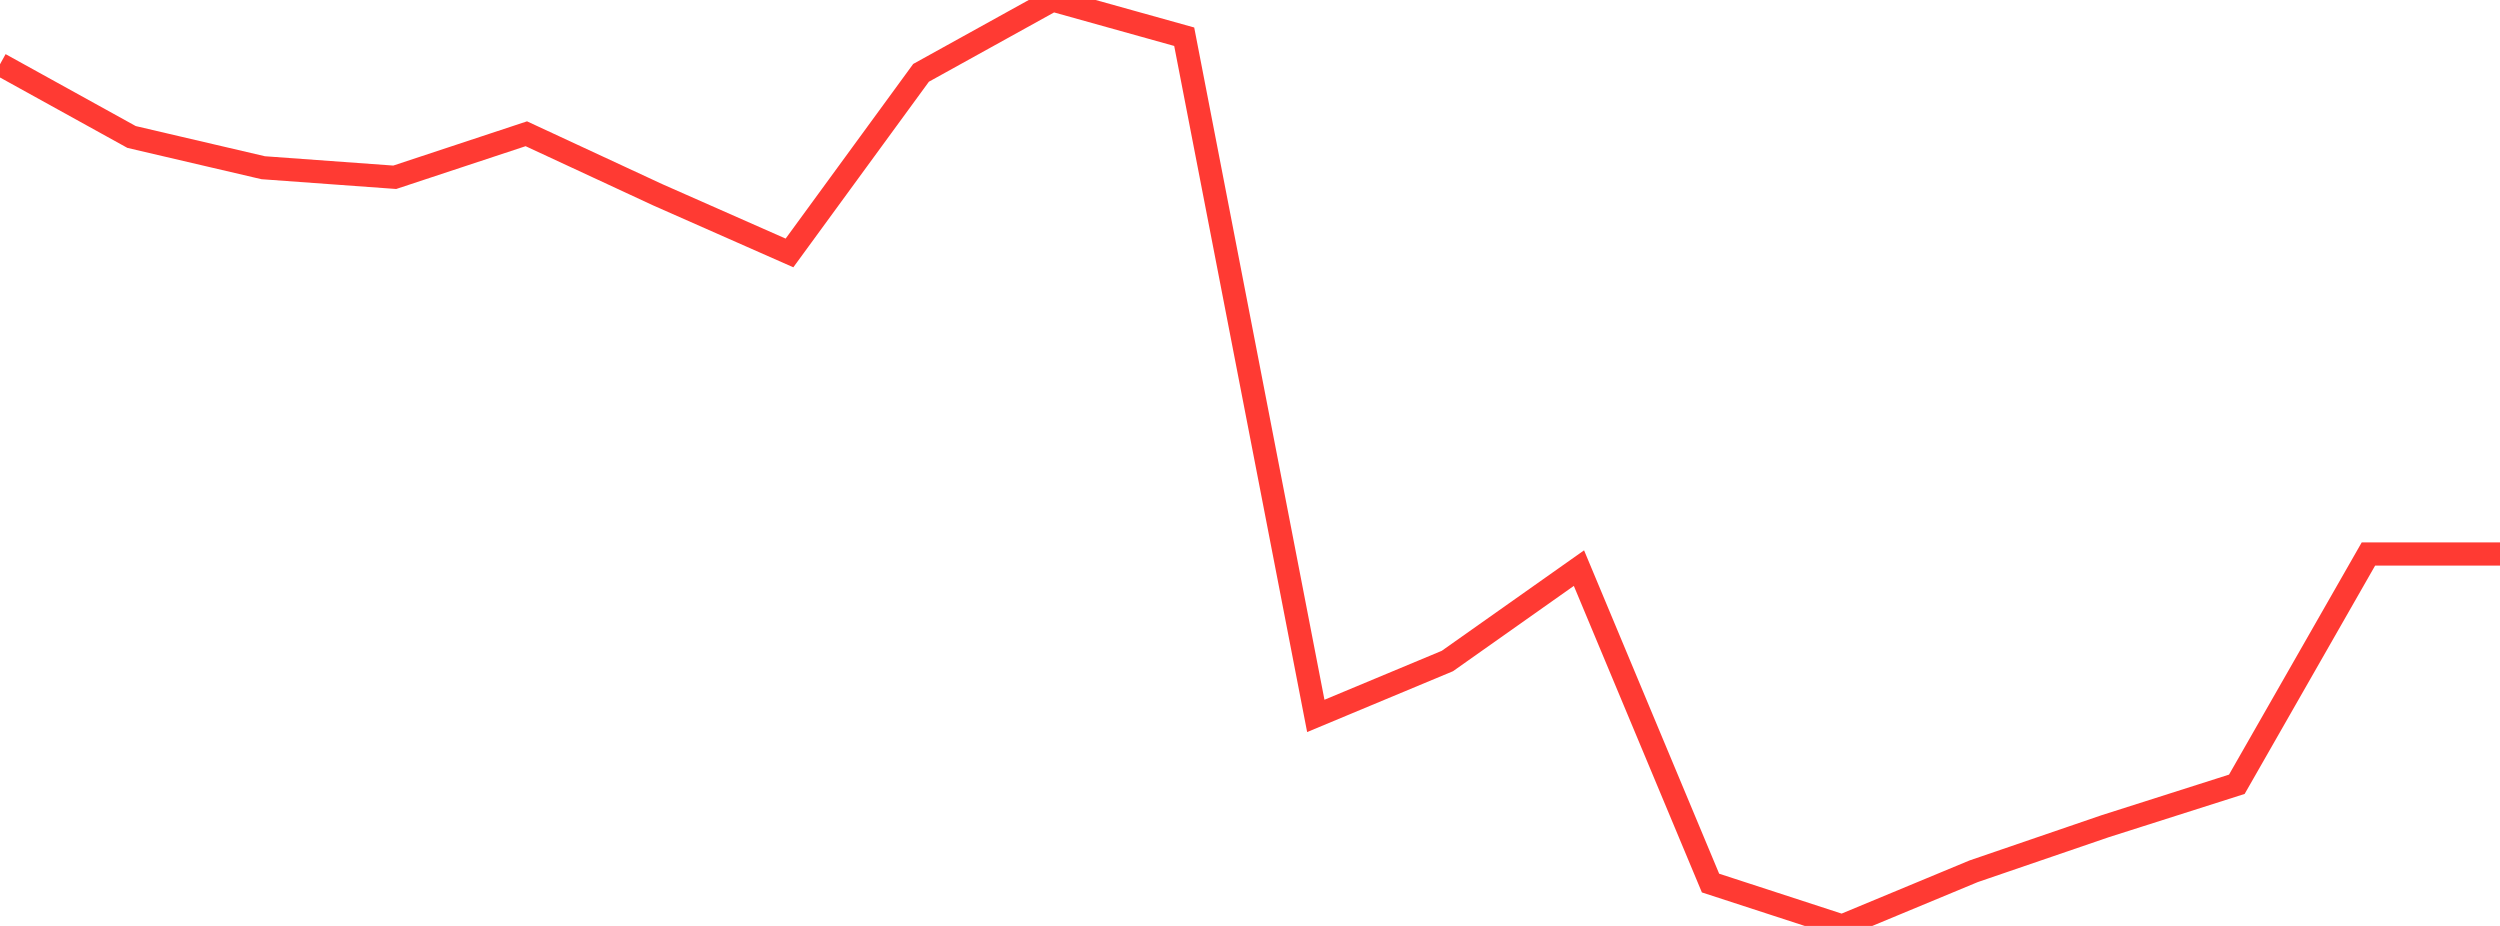<?xml version="1.0" standalone="no"?>
<!DOCTYPE svg PUBLIC "-//W3C//DTD SVG 1.1//EN" "http://www.w3.org/Graphics/SVG/1.1/DTD/svg11.dtd">

<svg width="135" height="50" viewBox="0 0 135 50" preserveAspectRatio="none" 
  xmlns="http://www.w3.org/2000/svg"
  xmlns:xlink="http://www.w3.org/1999/xlink">


<polyline points="0.0, 3.47 7.105, 7.397 14.211, 9.057 21.316, 9.573 28.421, 7.223 35.526, 10.522 42.632, 13.659 49.737, 3.933 56.842, 0.0 63.947, 1.983 71.053, 38.659 78.158, 35.695 85.263, 30.678 92.368, 47.685 99.474, 50.0 106.579, 47.048 113.684, 44.614 120.789, 42.351 127.895, 29.916 135.0, 29.916" fill="none" stroke="#ff3a33" stroke-width="1.25"/>

</svg>